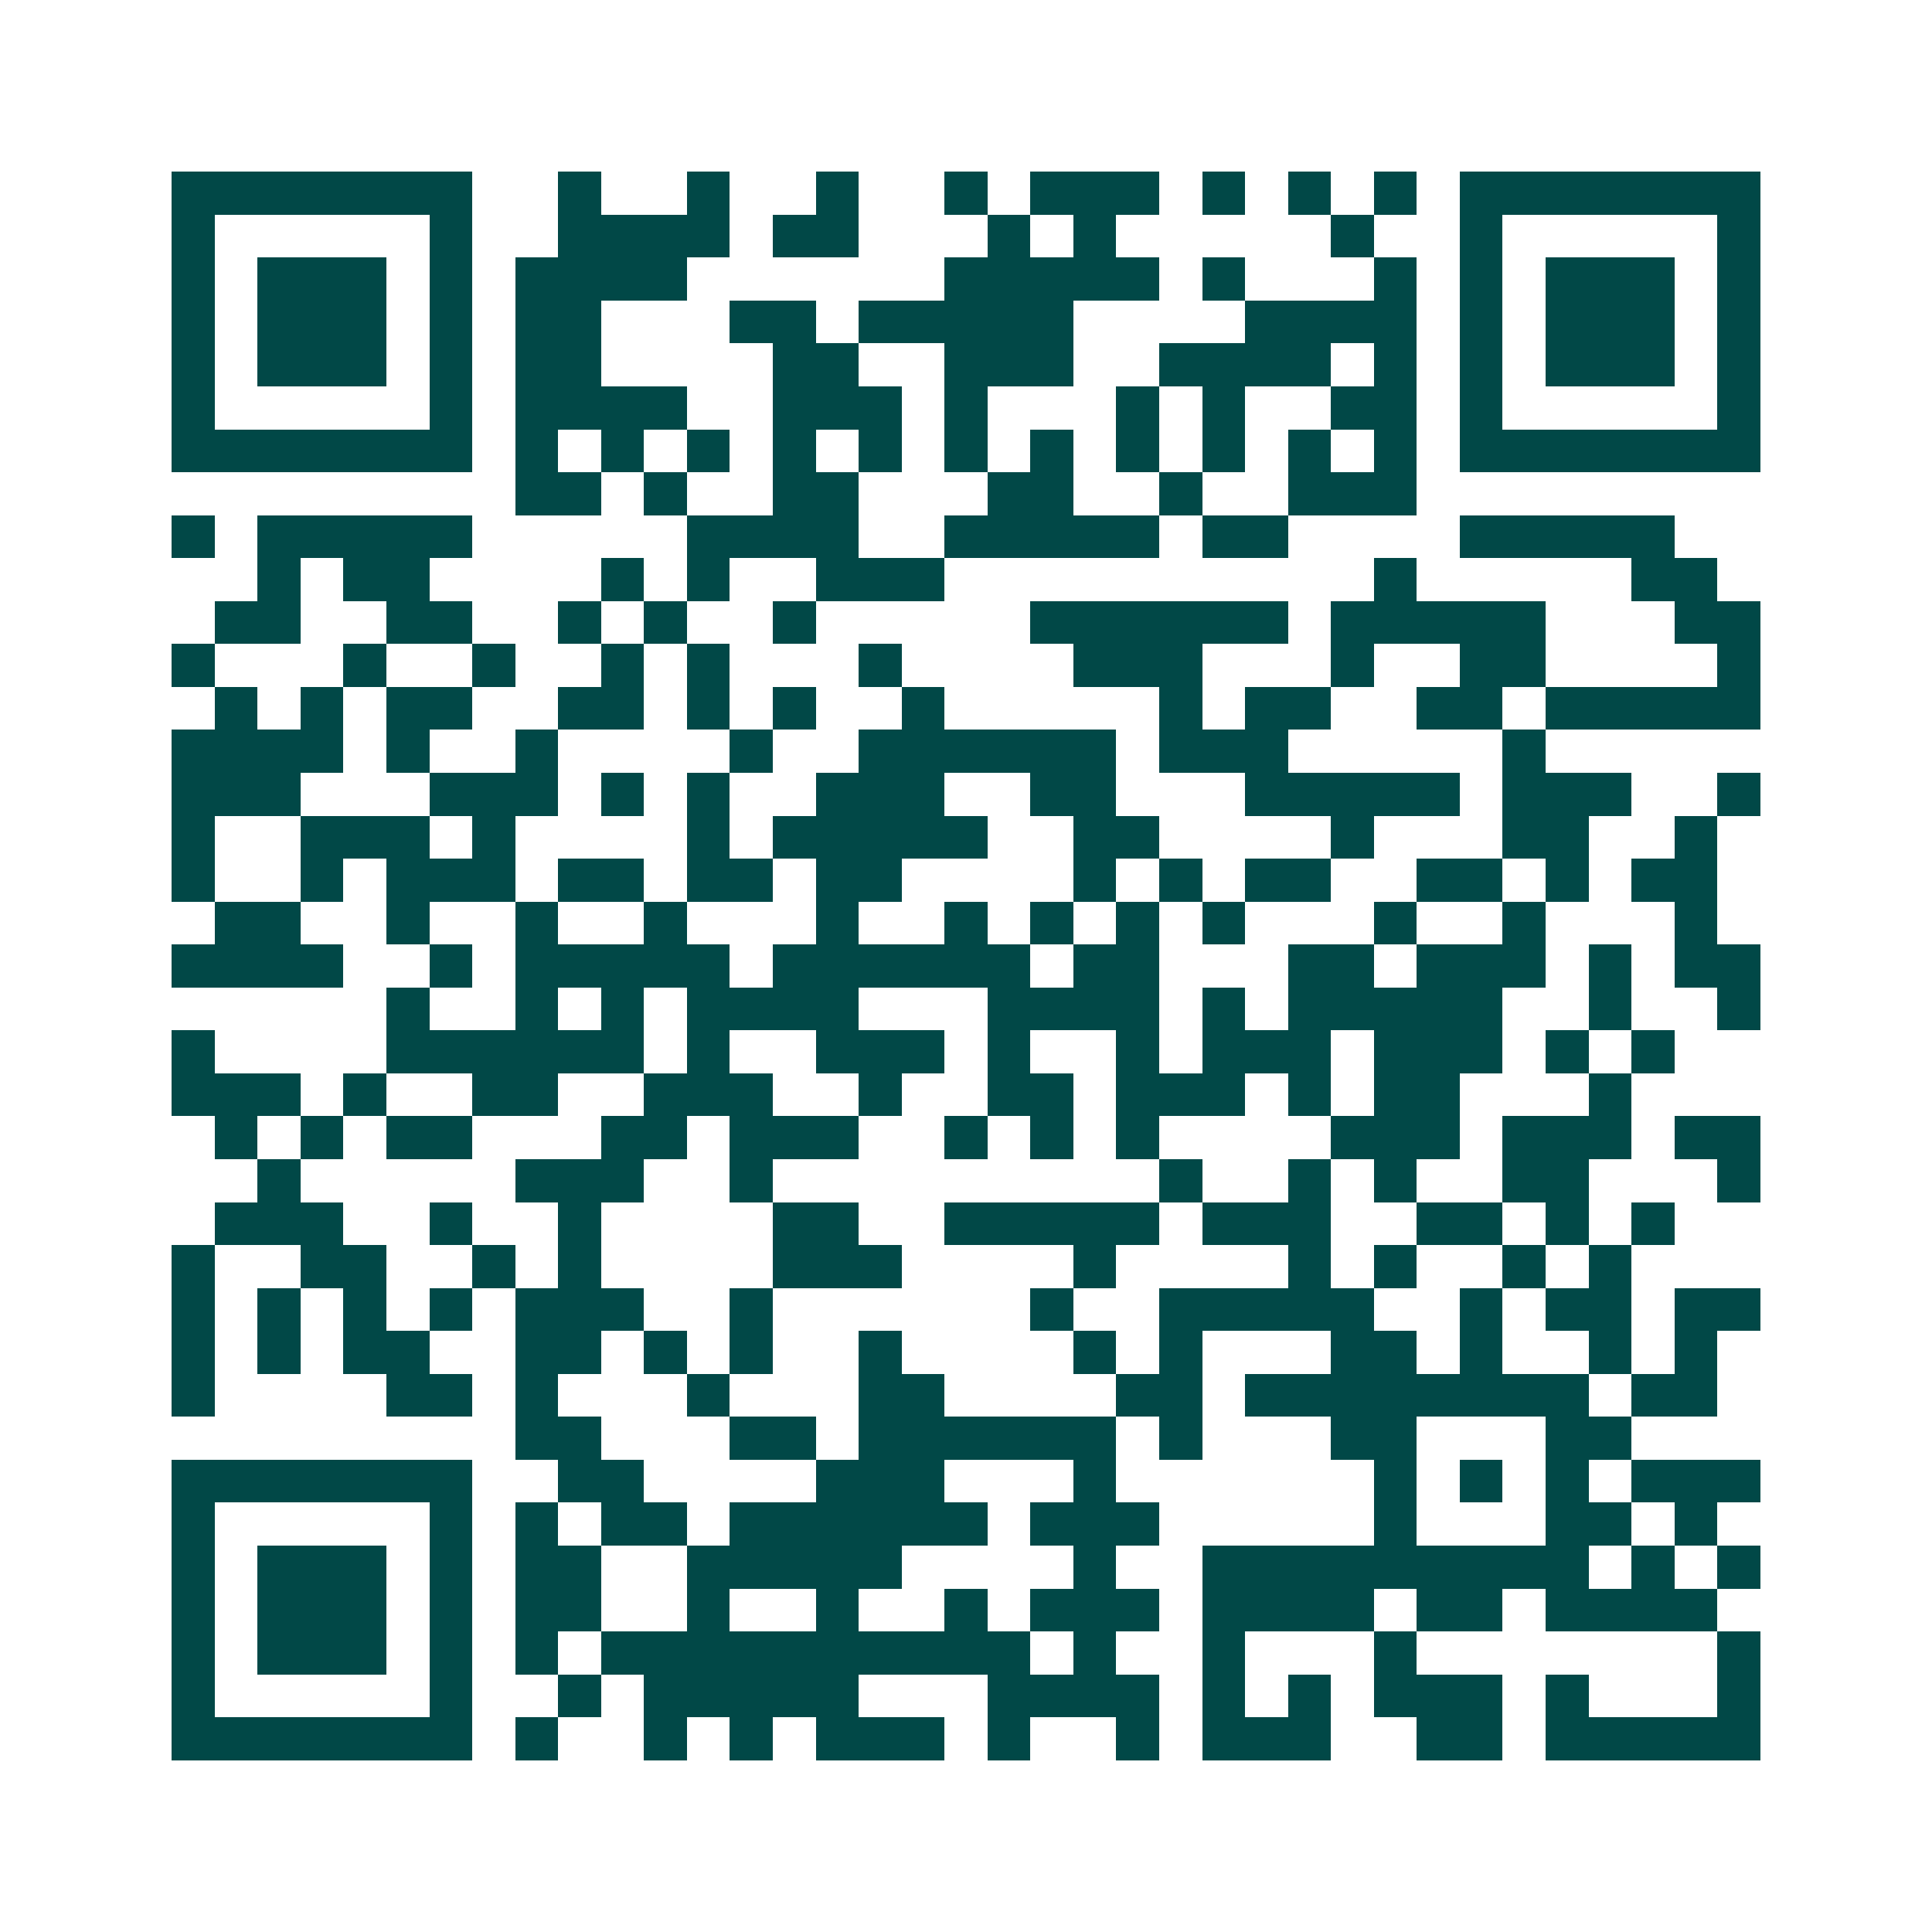 <svg xmlns="http://www.w3.org/2000/svg" width="200" height="200" viewBox="0 0 45 45" shape-rendering="crispEdges"><path fill="#ffffff" d="M0 0h45v45H0z"/><path stroke="#014847" d="M4 4.5h7m2 0h1m2 0h1m2 0h1m2 0h1m1 0h3m1 0h1m1 0h1m1 0h1m1 0h7M4 5.5h1m5 0h1m2 0h4m1 0h2m3 0h1m1 0h1m5 0h1m2 0h1m5 0h1M4 6.5h1m1 0h3m1 0h1m1 0h4m6 0h5m1 0h1m3 0h1m1 0h1m1 0h3m1 0h1M4 7.5h1m1 0h3m1 0h1m1 0h2m3 0h2m1 0h5m4 0h4m1 0h1m1 0h3m1 0h1M4 8.5h1m1 0h3m1 0h1m1 0h2m4 0h2m2 0h3m2 0h4m1 0h1m1 0h1m1 0h3m1 0h1M4 9.5h1m5 0h1m1 0h4m2 0h3m1 0h1m3 0h1m1 0h1m2 0h2m1 0h1m5 0h1M4 10.5h7m1 0h1m1 0h1m1 0h1m1 0h1m1 0h1m1 0h1m1 0h1m1 0h1m1 0h1m1 0h1m1 0h1m1 0h7M12 11.5h2m1 0h1m2 0h2m3 0h2m2 0h1m2 0h3M4 12.5h1m1 0h5m5 0h4m2 0h5m1 0h2m4 0h5M6 13.5h1m1 0h2m4 0h1m1 0h1m2 0h3m10 0h1m5 0h2M5 14.5h2m2 0h2m2 0h1m1 0h1m2 0h1m5 0h6m1 0h5m3 0h2M4 15.5h1m3 0h1m2 0h1m2 0h1m1 0h1m3 0h1m4 0h3m3 0h1m2 0h2m4 0h1M5 16.5h1m1 0h1m1 0h2m2 0h2m1 0h1m1 0h1m2 0h1m5 0h1m1 0h2m2 0h2m1 0h5M4 17.5h4m1 0h1m2 0h1m4 0h1m2 0h6m1 0h3m5 0h1M4 18.5h3m3 0h3m1 0h1m1 0h1m2 0h3m2 0h2m3 0h5m1 0h3m2 0h1M4 19.5h1m2 0h3m1 0h1m4 0h1m1 0h5m2 0h2m4 0h1m3 0h2m2 0h1M4 20.5h1m2 0h1m1 0h3m1 0h2m1 0h2m1 0h2m4 0h1m1 0h1m1 0h2m2 0h2m1 0h1m1 0h2M5 21.5h2m2 0h1m2 0h1m2 0h1m3 0h1m2 0h1m1 0h1m1 0h1m1 0h1m3 0h1m2 0h1m3 0h1M4 22.5h4m2 0h1m1 0h5m1 0h6m1 0h2m3 0h2m1 0h3m1 0h1m1 0h2M9 23.5h1m2 0h1m1 0h1m1 0h4m3 0h4m1 0h1m1 0h5m2 0h1m2 0h1M4 24.5h1m4 0h6m1 0h1m2 0h3m1 0h1m2 0h1m1 0h3m1 0h3m1 0h1m1 0h1M4 25.5h3m1 0h1m2 0h2m2 0h3m2 0h1m2 0h2m1 0h3m1 0h1m1 0h2m3 0h1M5 26.5h1m1 0h1m1 0h2m3 0h2m1 0h3m2 0h1m1 0h1m1 0h1m4 0h3m1 0h3m1 0h2M6 27.5h1m5 0h3m2 0h1m9 0h1m2 0h1m1 0h1m2 0h2m3 0h1M5 28.5h3m2 0h1m2 0h1m4 0h2m2 0h5m1 0h3m2 0h2m1 0h1m1 0h1M4 29.5h1m2 0h2m2 0h1m1 0h1m4 0h3m4 0h1m4 0h1m1 0h1m2 0h1m1 0h1M4 30.5h1m1 0h1m1 0h1m1 0h1m1 0h3m2 0h1m6 0h1m2 0h5m2 0h1m1 0h2m1 0h2M4 31.5h1m1 0h1m1 0h2m2 0h2m1 0h1m1 0h1m2 0h1m4 0h1m1 0h1m3 0h2m1 0h1m2 0h1m1 0h1M4 32.5h1m4 0h2m1 0h1m3 0h1m3 0h2m4 0h2m1 0h8m1 0h2M12 33.5h2m3 0h2m1 0h6m1 0h1m3 0h2m3 0h2M4 34.5h7m2 0h2m4 0h3m3 0h1m6 0h1m1 0h1m1 0h1m1 0h3M4 35.5h1m5 0h1m1 0h1m1 0h2m1 0h6m1 0h3m5 0h1m3 0h2m1 0h1M4 36.5h1m1 0h3m1 0h1m1 0h2m2 0h5m4 0h1m2 0h9m1 0h1m1 0h1M4 37.5h1m1 0h3m1 0h1m1 0h2m2 0h1m2 0h1m2 0h1m1 0h3m1 0h4m1 0h2m1 0h4M4 38.5h1m1 0h3m1 0h1m1 0h1m1 0h10m1 0h1m2 0h1m3 0h1m7 0h1M4 39.5h1m5 0h1m2 0h1m1 0h5m3 0h4m1 0h1m1 0h1m1 0h3m1 0h1m3 0h1M4 40.5h7m1 0h1m2 0h1m1 0h1m1 0h3m1 0h1m2 0h1m1 0h3m2 0h2m1 0h5"/></svg>
